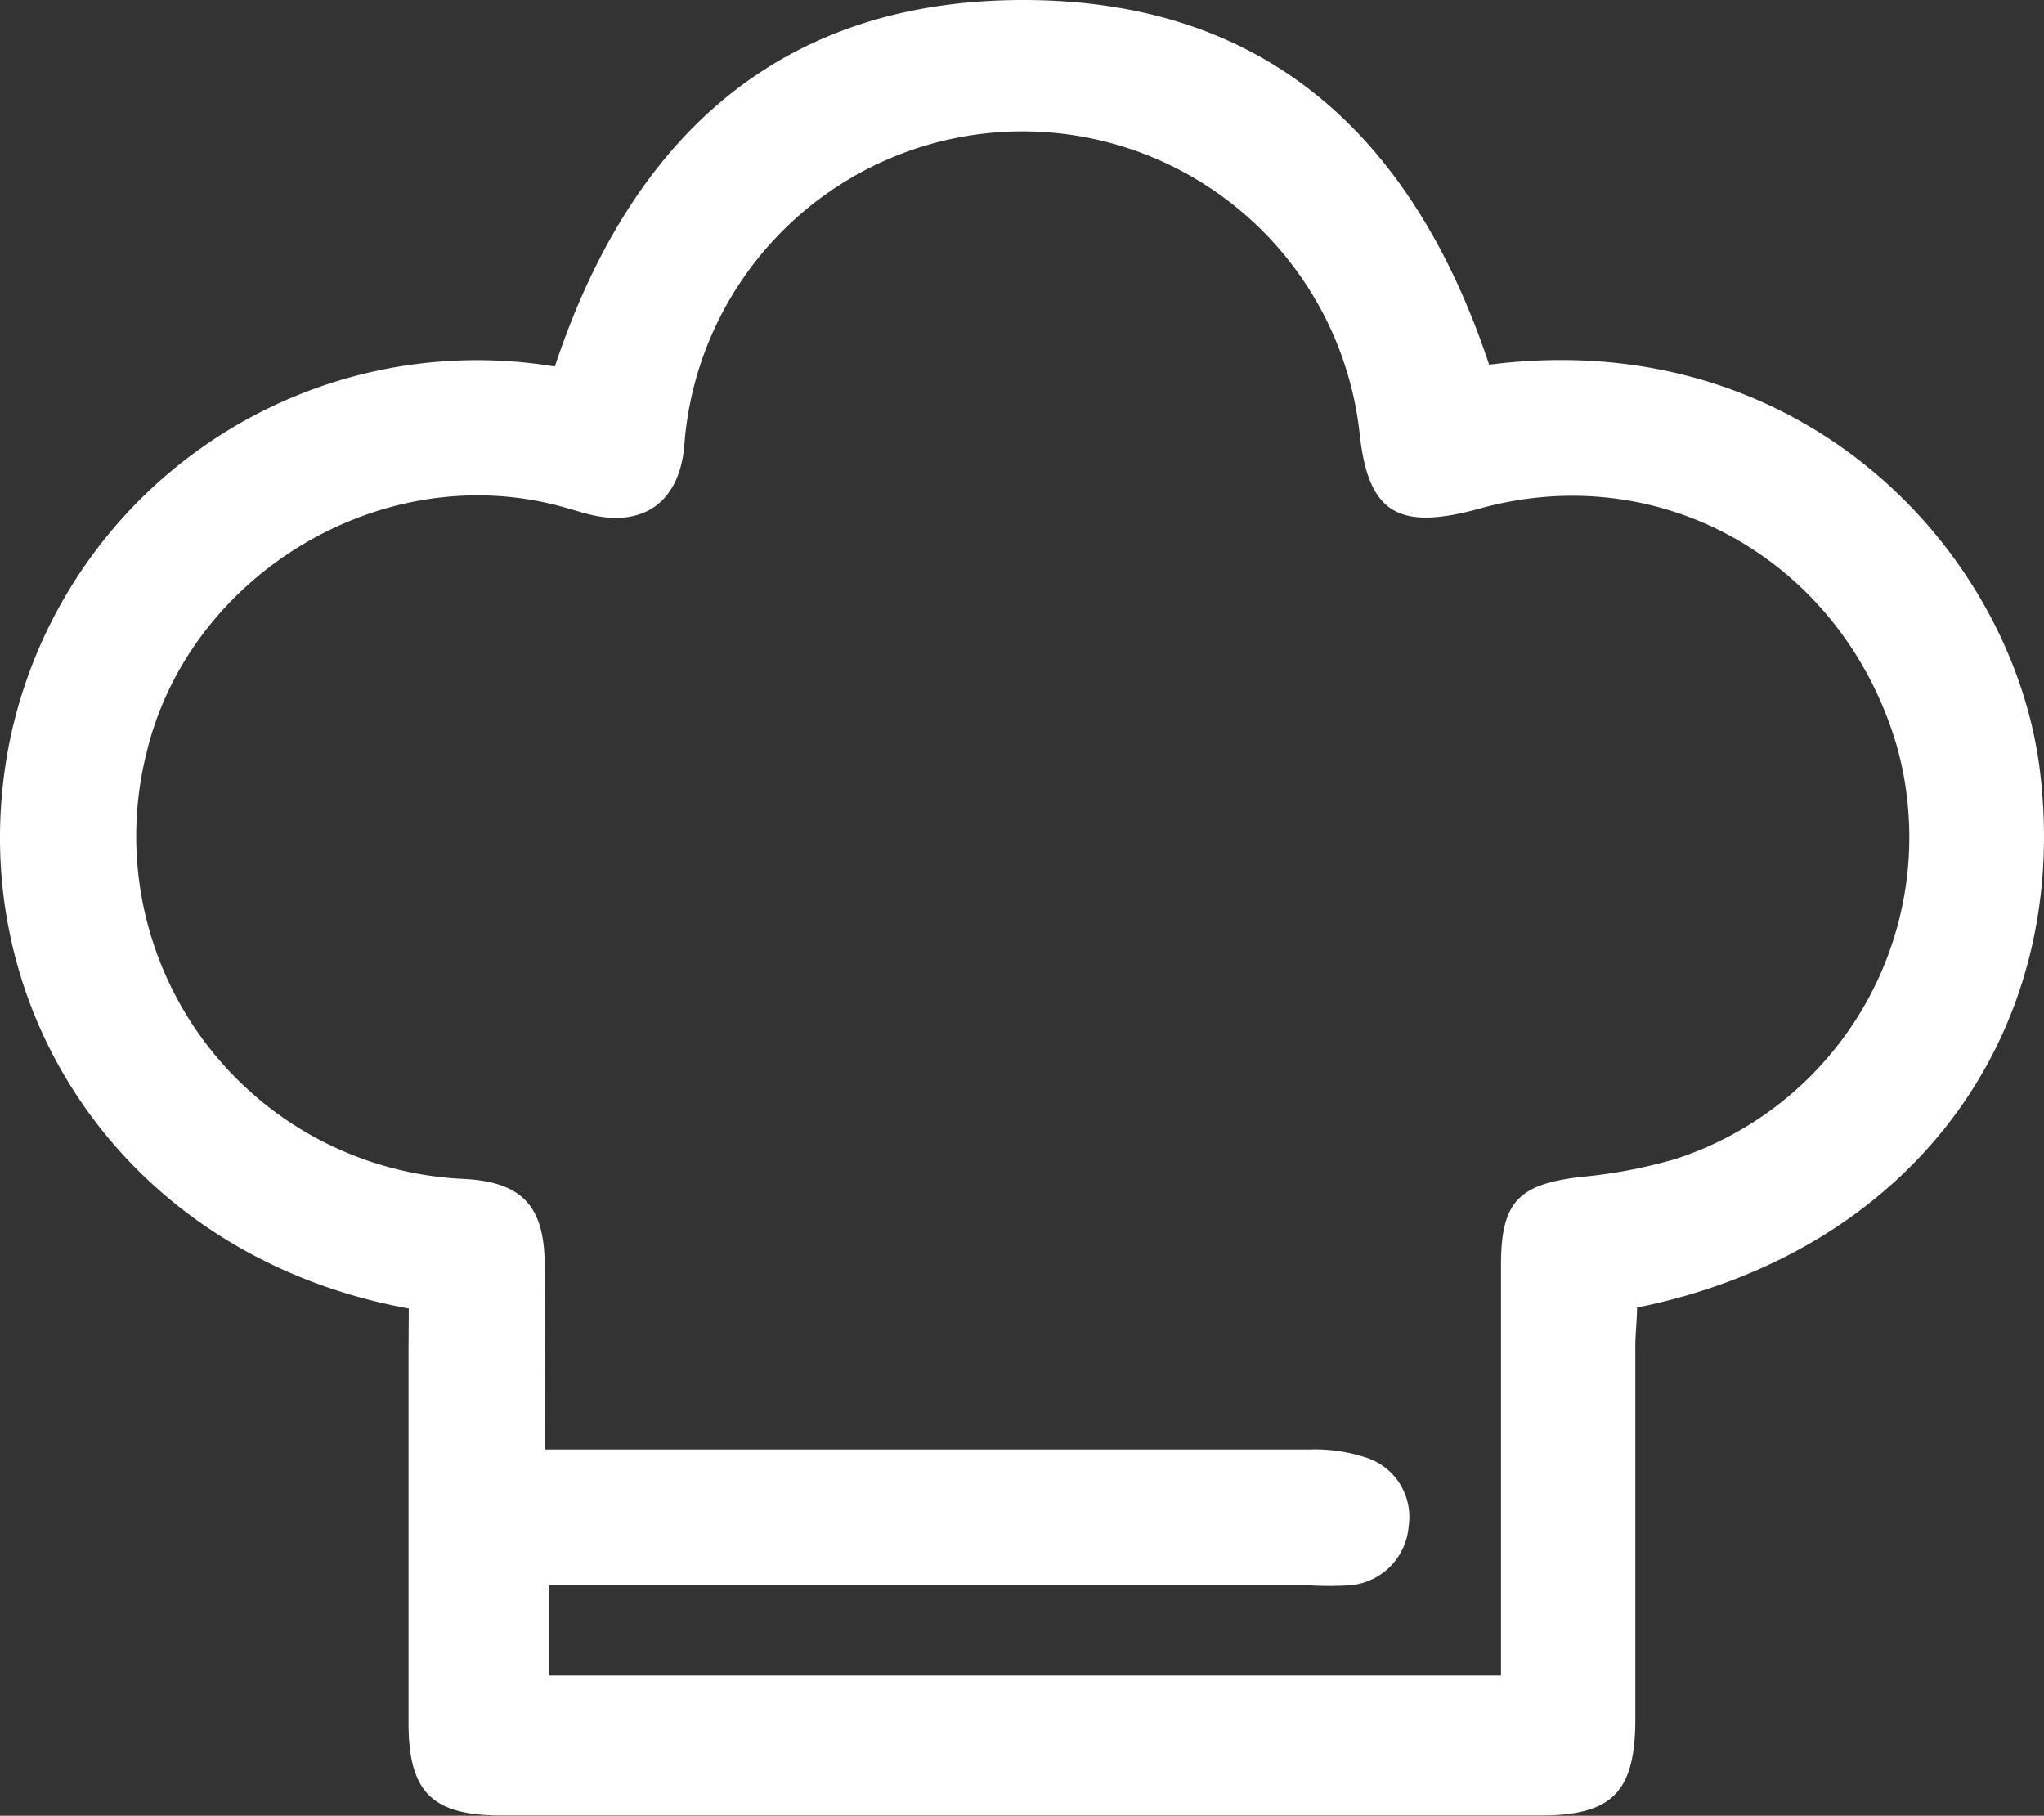 <svg id="Layer_1" data-name="Layer 1" xmlns="http://www.w3.org/2000/svg" viewBox="0 0 145 128.8"><rect x="0" y="0" width="145" height="128.8" fill="#333333" stroke="none"/><defs><style>.cls-1{fill:#fff;}</style></defs><title>Chef Icon</title><path class="cls-1" d="M31,95.82C10.67,92.11-1,74.15,2.67,55.66A33.85,33.85,0,0,1,41.36,29C46.67,13,57.08,3,74.59,3s27.76,10,33.05,25.87C130,26,144.87,42.3,146.72,57.75c2.25,18.71-9.25,34.1-28.59,38,0,.87-.12,1.82-.12,2.78q0,13.18,0,26.37c0,5.22-1.62,6.88-6.75,6.88q-36.84,0-73.68,0c-4.93,0-6.58-1.64-6.6-6.5,0-8.79,0-17.58,0-26.37Zm9.71,10h3.56q25.29,0,50.57,0a11.54,11.54,0,0,1,4,.55,4.42,4.42,0,0,1,3.09,4.88,4.55,4.55,0,0,1-4.28,4.21,24.47,24.47,0,0,1-2.71,0h-54v6.4h67.54v-3.33c0-8.61,0-17.22,0-25.83,0-4.49,1.29-5.71,5.71-6.22a35.54,35.54,0,0,0,6.64-1.26,24,24,0,0,0,15.69-29.44c-3.9-13-16.69-20.27-29.53-16.71-5.84,1.62-7.94.31-8.54-5.34a24.06,24.06,0,0,0-47.91.9c-.35,4.06-3,5.87-6.93,4.81-.7-.19-1.39-.41-2.09-.59-12.63-3.25-26.13,5-29.13,17.57A24.33,24.33,0,0,0,35,86.63c4.11.24,5.61,2,5.64,6.05C40.7,96.93,40.68,101.17,40.68,105.82Z" transform="translate(-2 -3)"/></svg>